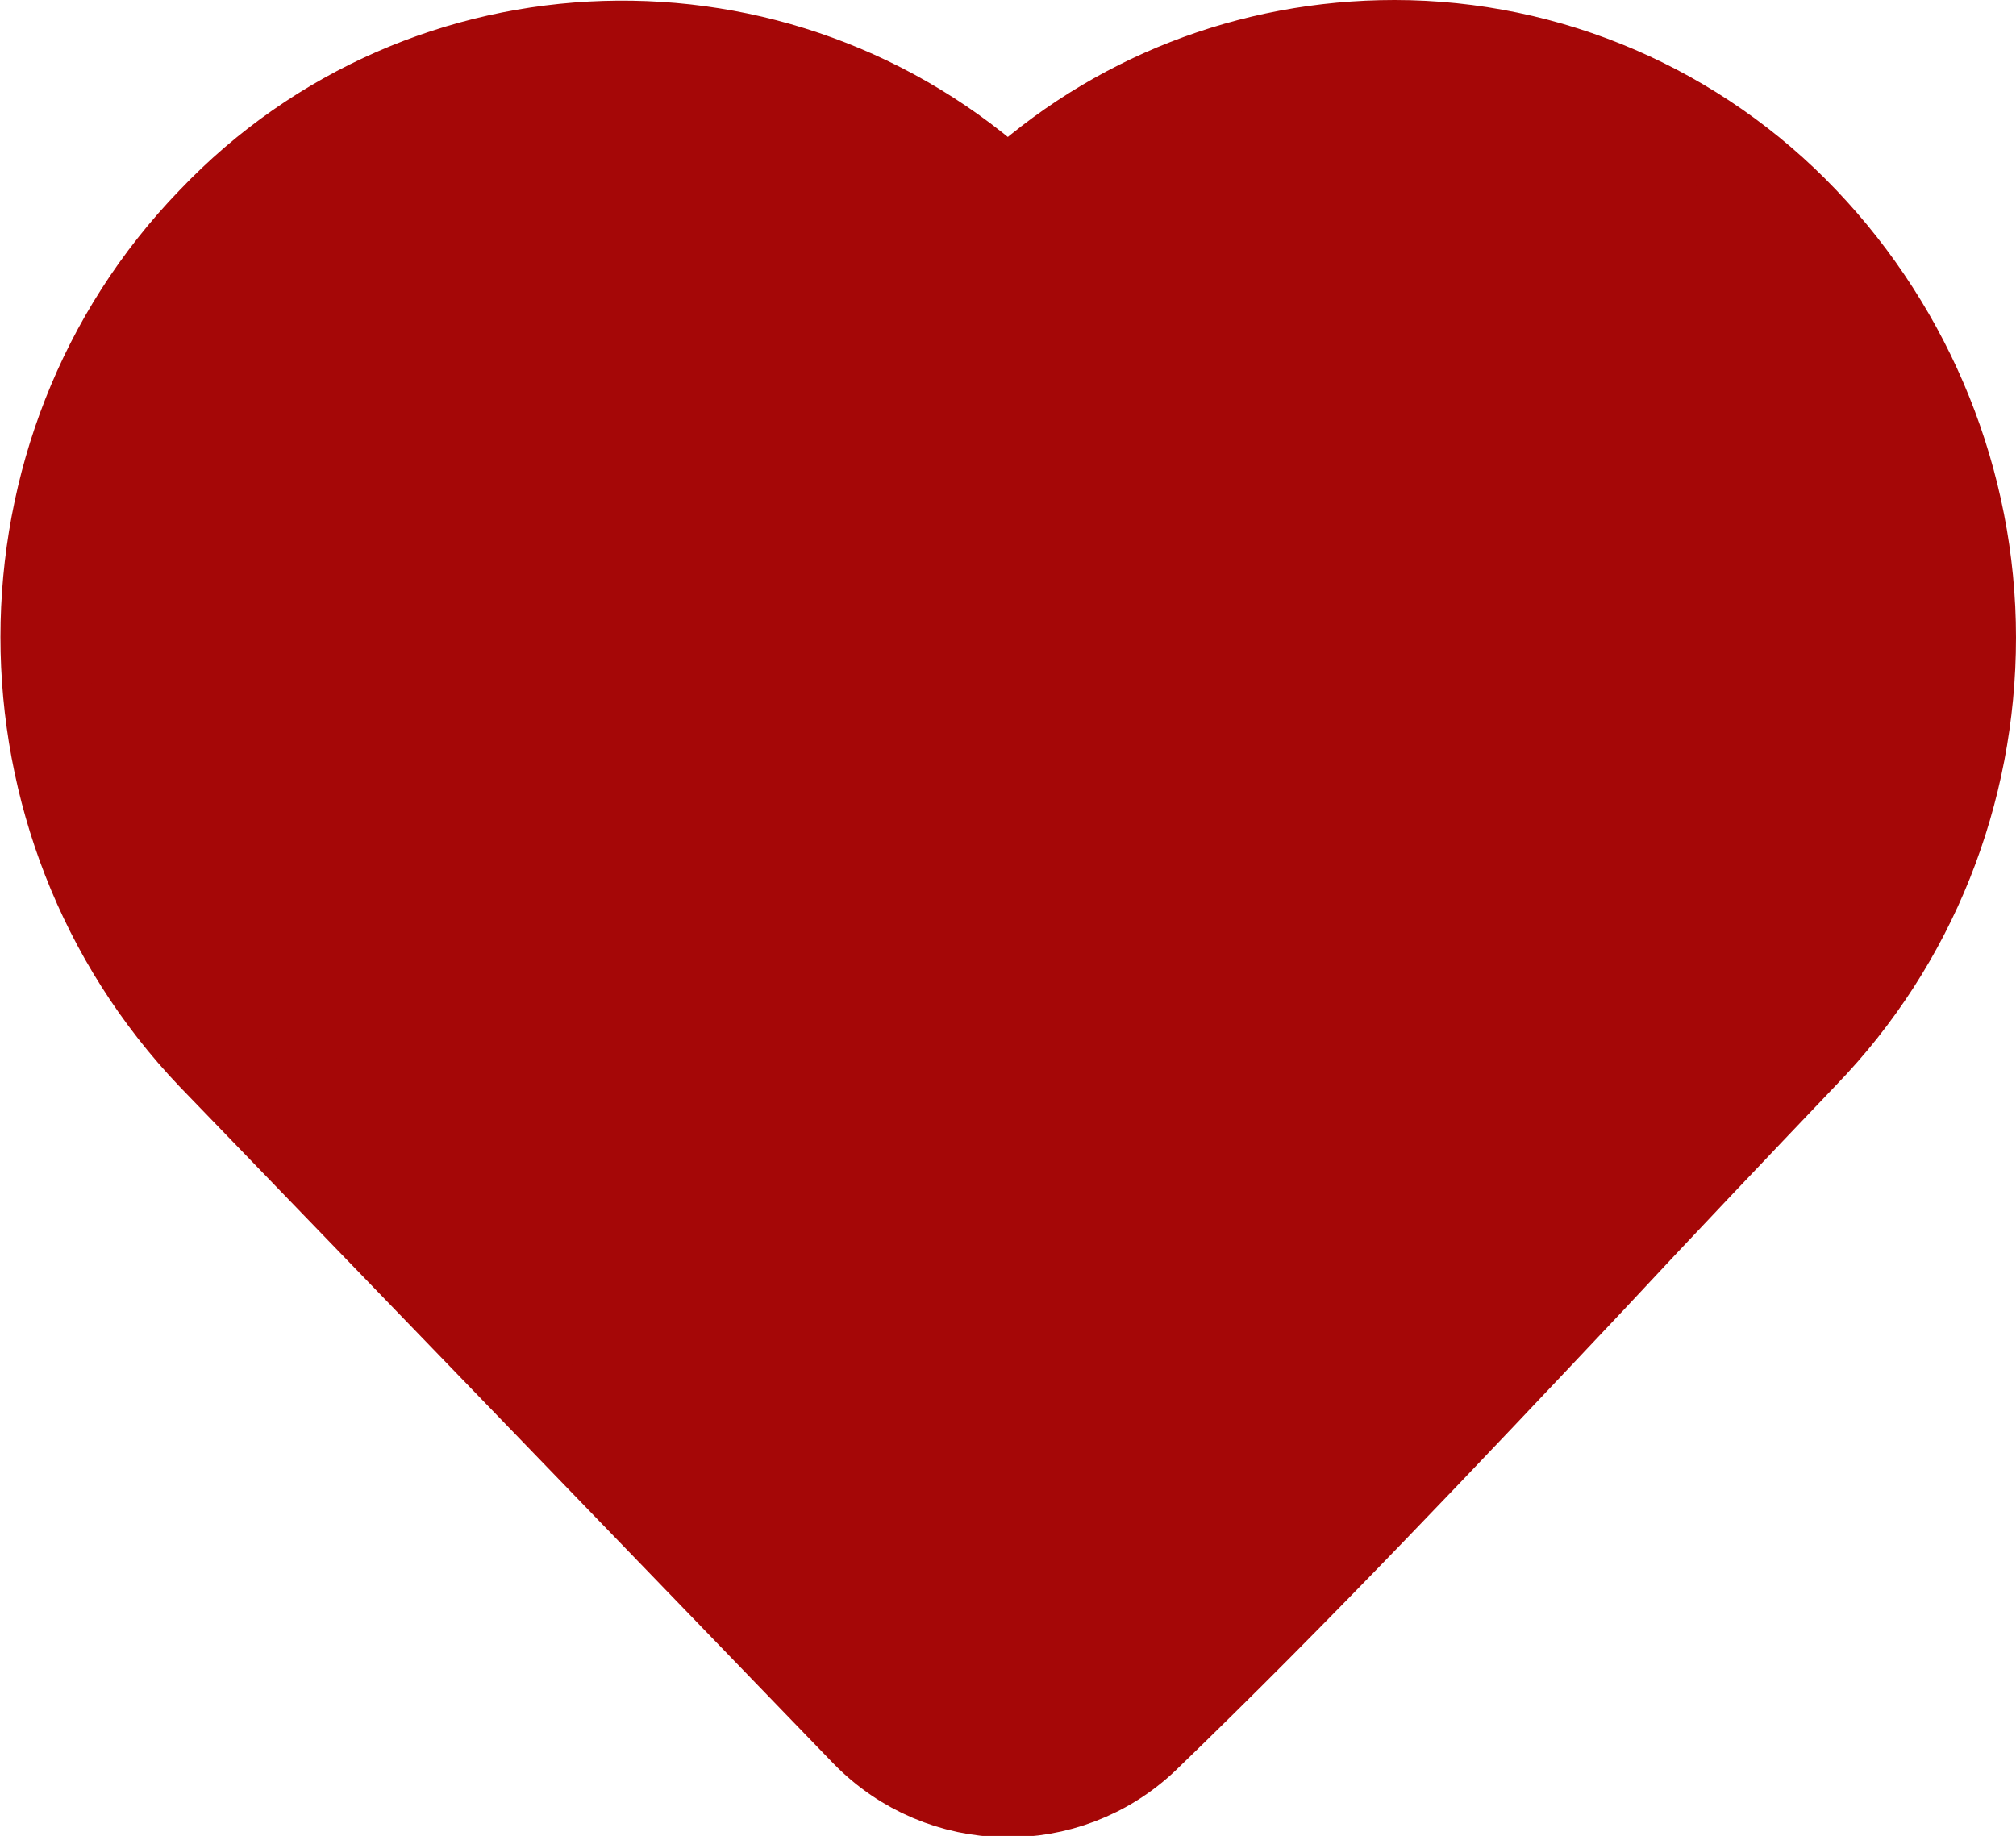 <?xml version="1.0" encoding="UTF-8"?>
<svg id="Calque_2" data-name="Calque 2" xmlns="http://www.w3.org/2000/svg" viewBox="0 0 11.32 10.31">
  <defs>
    <style>
      .cls-1 {
        fill: #a50707;
        fill-rule: evenodd;
        stroke: #a50707;
        stroke-miterlimit: 10;
        stroke-width: .5px;
      }
    </style>
  </defs>
  <g id="Calque_1-2" data-name="Calque 1">
    <path class="cls-1" d="M5.66,1.1c.59-.55,1.36-.85,2.17-.85.87,0,1.7.36,2.3.99.6.63.94,1.47.94,2.34,0,.87-.33,1.71-.94,2.34-.4.42-.8.84-1.2,1.27-.82.87-1.64,1.74-2.5,2.57h0c-.44.42-1.14.41-1.57-.03l-3.67-3.8C-.06,4.62-.06,2.53,1.19,1.24,2.39-.02,4.38-.08,5.66,1.1"/>
  </g>
</svg>